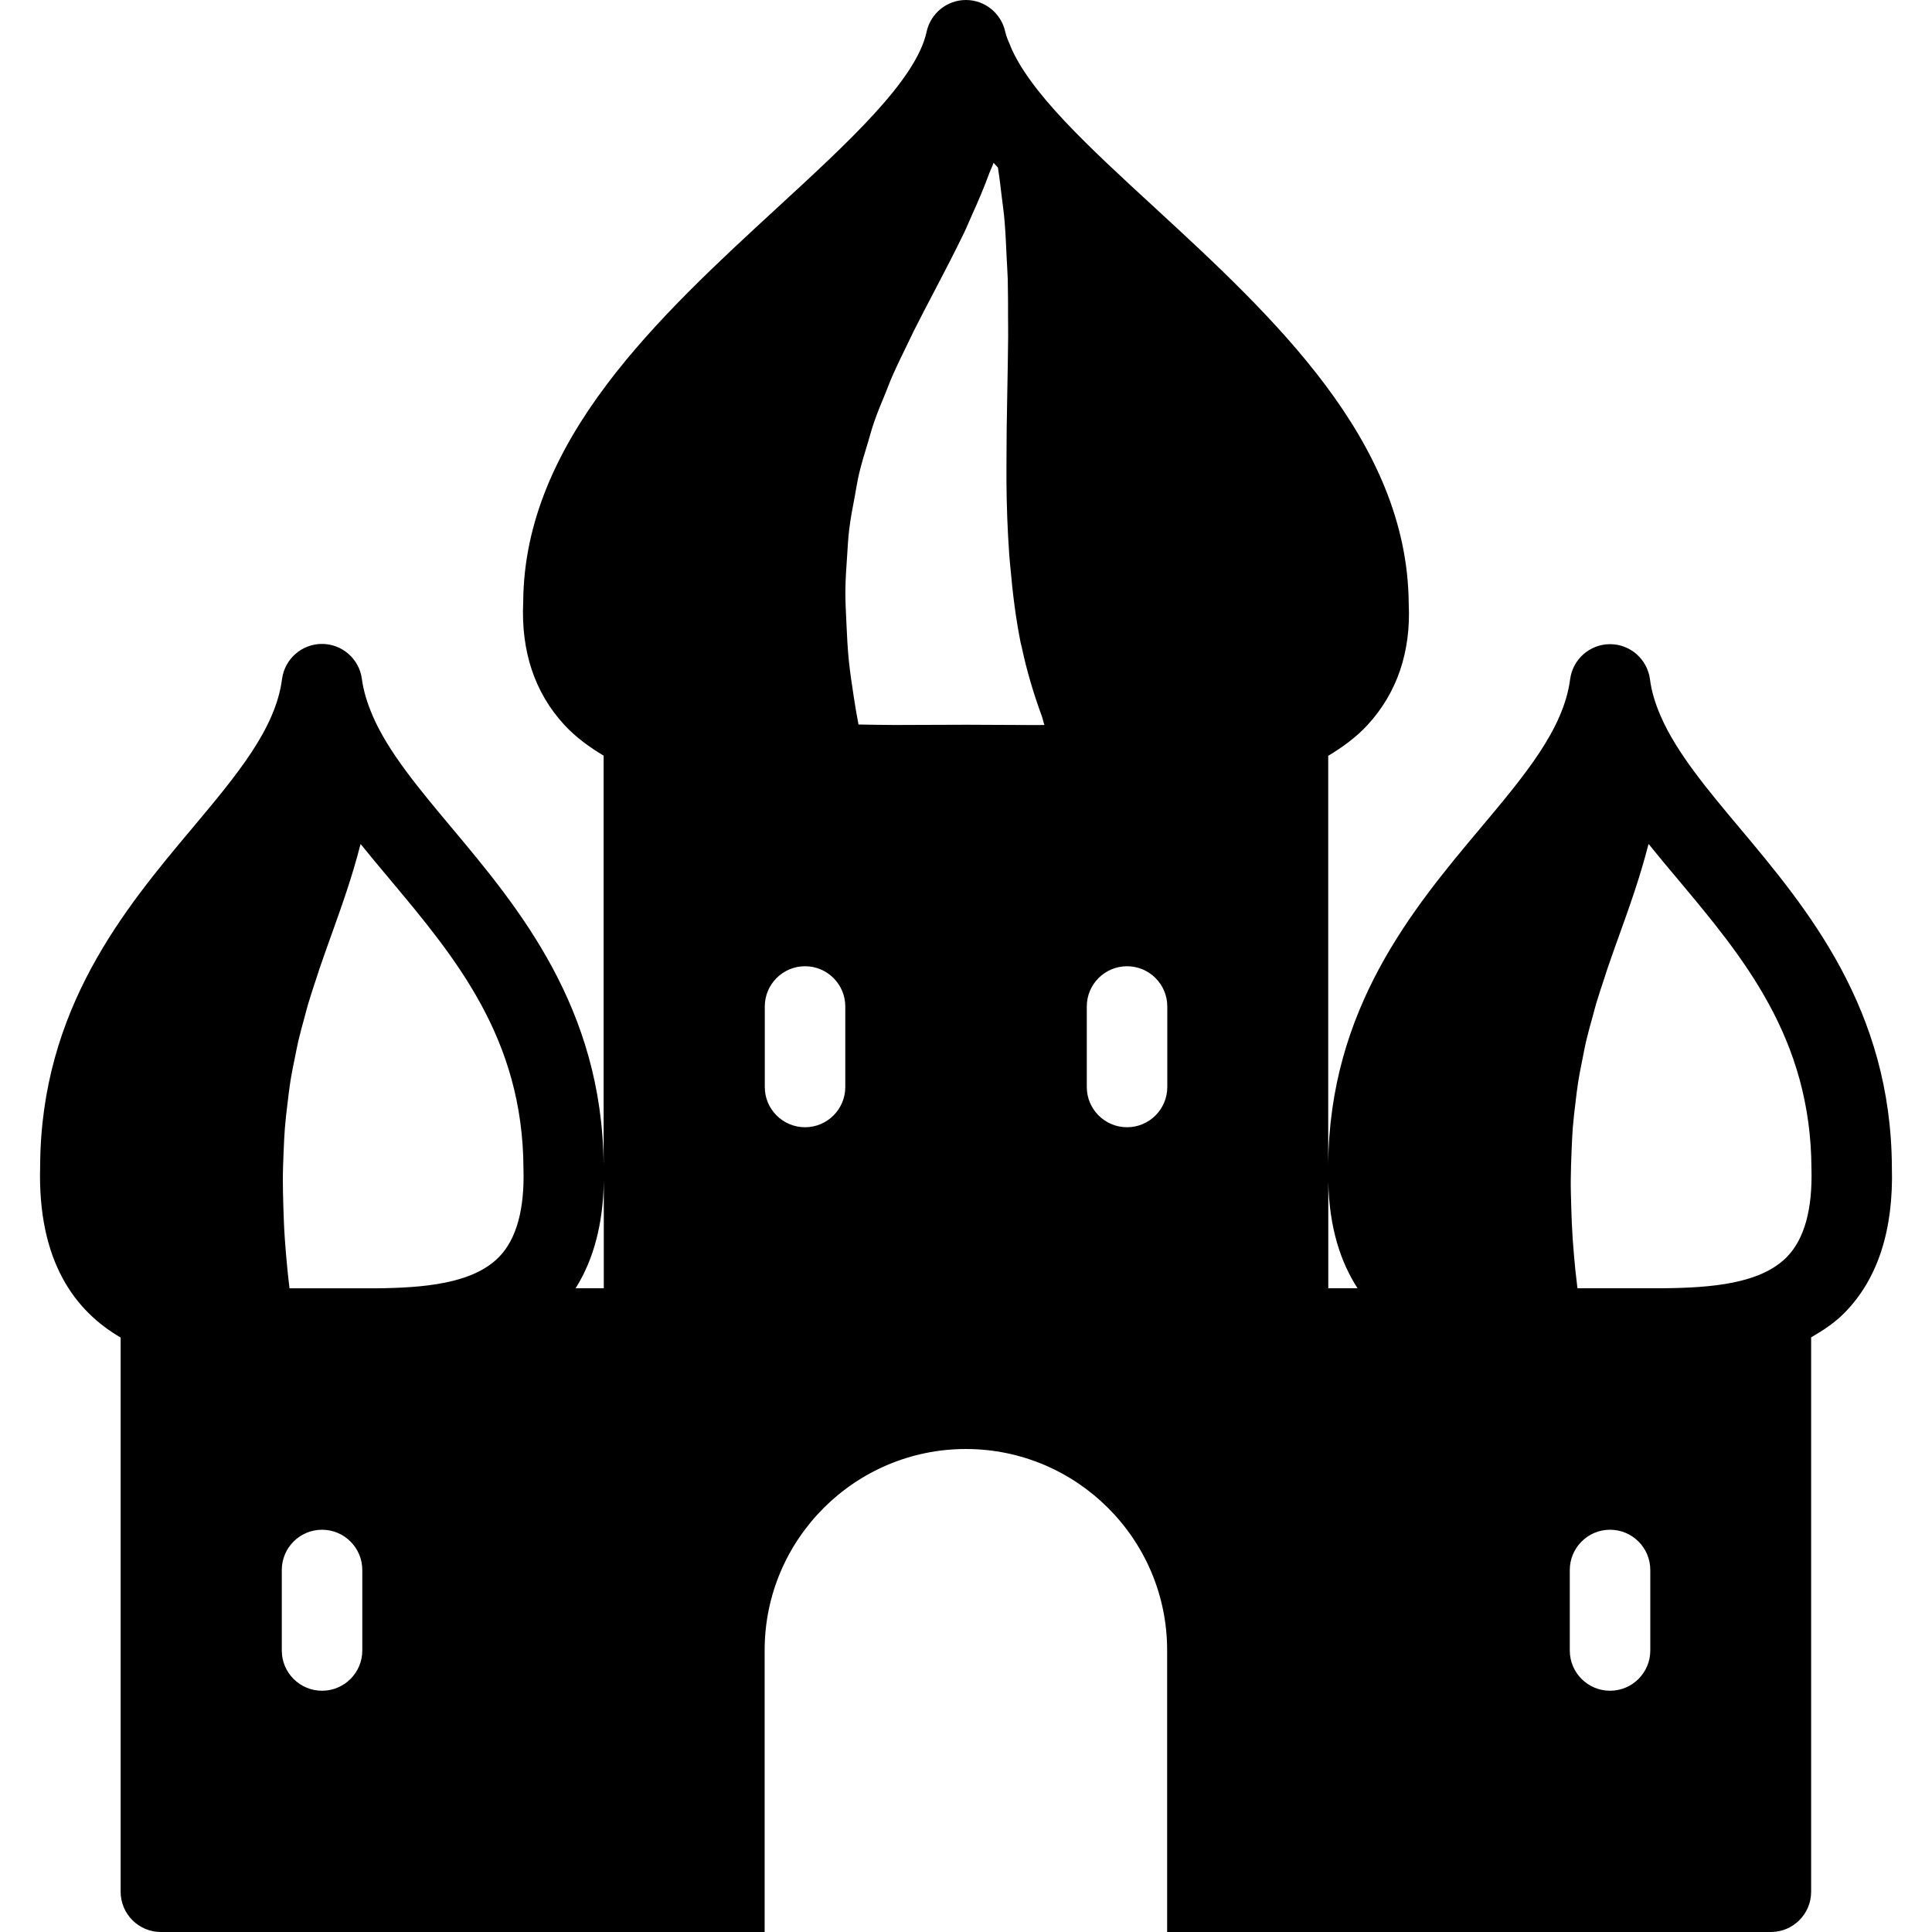 <?xml version="1.0" encoding="iso-8859-1"?>
<!-- Uploaded to: SVG Repo, www.svgrepo.com, Generator: SVG Repo Mixer Tools -->
<svg fill="#000000" height="800px" width="800px" version="1.1" id="Layer_1" xmlns="http://www.w3.org/2000/svg" xmlns:xlink="http://www.w3.org/1999/xlink" 
	 viewBox="0 0 512 512" xml:space="preserve">
<g>
	<g>
		<path d="M501.366,309.355c-0.171-42.005-22.443-68.587-40.341-89.941c-8.597-10.24-16.704-19.947-20.885-29.547
			c-1.557-3.563-2.496-6.784-2.88-9.856c-0.704-5.312-5.227-9.301-10.581-9.301c-5.355,0-9.877,3.989-10.581,9.301
			c-1.728,13.184-11.925,25.344-23.723,39.403c-17.877,21.291-40.107,47.829-40.384,89.365v-108.48
			c3.84-2.325,7.445-4.928,10.432-8.192c7.851-8.512,11.52-19.499,10.901-32.128c-0.299-43.221-36.011-76.117-67.52-105.152
			c-8.512-7.829-16.683-15.339-23.509-22.571c-7.424-7.872-12.16-14.4-14.485-19.947c0,0,0-0.021,0-0.043
			c-0.533-1.28-1.131-2.539-1.408-3.819C265.355,3.541,261.003,0,255.99,0c-5.013,0-9.365,3.499-10.432,8.427
			c-2.752,12.736-20.523,29.077-39.36,46.421c-31.531,29.013-67.264,61.888-67.541,104.64c-0.619,13.099,3.029,24.064,10.88,32.597
			c2.987,3.243,6.592,5.867,10.432,8.171v108.437c-0.384-41.643-22.485-68.096-40.299-89.365
			c-8.597-10.261-16.725-19.968-20.885-29.568c0,0,0,0,0-0.021c-1.536-3.541-2.475-6.741-2.88-9.792
			c-0.683-5.312-5.227-9.301-10.581-9.301c-5.355,0-9.877,3.989-10.581,9.301c-1.707,13.184-11.904,25.344-23.701,39.424
			c-17.92,21.355-40.213,47.915-40.405,89.643c-0.725,25.301,9.28,38.443,21.333,45.44v146.88c0,5.888,4.779,10.667,10.667,10.667
			h160v-74.667c0-29.419,23.936-53.333,53.333-53.333s53.333,23.915,53.333,53.333V512h160c5.888,0,10.667-4.779,10.667-10.667
			V354.411c3.157-1.835,6.229-3.819,8.896-6.549C497.654,338.923,501.835,325.845,501.366,309.355z M96.011,437.397
			c0,5.888-4.779,10.667-10.667,10.667s-10.667-4.779-10.667-10.667v-21.333c0-5.888,4.779-10.667,10.667-10.667
			s10.667,4.779,10.667,10.667V437.397z M132.278,333.077c-6.997,7.211-20.224,8.213-32.704,8.341H76.726
			c-0.192-1.728-0.427-3.52-0.576-5.184c-0.256-2.667-0.491-5.291-0.661-7.787c-0.213-3.051-0.32-5.973-0.405-8.832
			c-0.064-2.304-0.128-4.629-0.128-6.805c0-2.709,0.107-5.269,0.213-7.787c0.085-2.027,0.171-4.075,0.32-5.995
			c0.192-2.411,0.469-4.693,0.747-6.955c0.213-1.749,0.405-3.563,0.683-5.248c0.341-2.219,0.768-4.309,1.195-6.379
			c0.32-1.515,0.597-3.093,0.939-4.565c0.491-2.091,1.045-4.053,1.579-6.037c0.363-1.301,0.683-2.667,1.067-3.925
			c0.661-2.197,1.365-4.331,2.069-6.443c0.299-0.939,0.597-1.899,0.917-2.816c1.024-2.987,2.069-5.931,3.115-8.832
			c2.731-7.637,5.504-15.381,7.68-23.893c0.021-0.085,0.064-0.171,0.085-0.256c2.517,3.115,5.141,6.251,7.808,9.429
			c17.301,20.672,35.221,42.048,35.349,76.608C139.041,320.491,136.865,328.363,132.278,333.077z M152.545,341.397
			c4.794-7.607,7.303-17.148,7.467-28.446v28.446H152.545z M224.011,288.064c0,5.888-4.779,10.667-10.667,10.667
			s-10.667-4.779-10.667-10.667v-21.333c0-5.888,4.779-10.667,10.667-10.667s10.667,4.779,10.667,10.667V288.064z M274.806,192.149
			l-18.795-0.085l-18.475,0.064h-0.725c-3.115,0-6.187-0.085-9.301-0.128c-0.448-2.389-0.875-4.779-1.216-7.083
			c-0.491-3.264-1.003-6.549-1.323-9.643c-0.363-3.52-0.512-6.827-0.661-10.112c-0.128-2.837-0.299-5.717-0.277-8.405
			c0.021-3.2,0.235-6.208,0.448-9.216c0.171-2.453,0.277-4.971,0.576-7.317c0.363-2.944,0.896-5.717,1.429-8.491
			c0.405-2.133,0.725-4.331,1.216-6.357c0.661-2.752,1.472-5.355,2.261-7.957c0.555-1.835,1.045-3.733,1.664-5.504
			c0.939-2.709,2.005-5.269,3.072-7.829c0.619-1.515,1.173-3.072,1.835-4.544c1.28-2.88,2.624-5.653,3.989-8.427
			c0.533-1.067,1.024-2.176,1.557-3.243c1.899-3.776,3.84-7.488,5.781-11.179c2.645-5.035,5.205-10.005,7.637-15.019
			c0.747-1.557,1.387-3.157,2.091-4.715c1.664-3.648,3.221-7.339,4.608-11.115c0.341-0.917,0.811-1.771,1.109-2.709
			c0.384,0.405,0.747,0.853,1.152,1.28c0.405,2.539,0.704,5.099,1.003,7.637c0.256,2.133,0.576,4.267,0.747,6.4
			c0.277,3.2,0.405,6.421,0.555,9.621c0.085,1.941,0.235,3.883,0.299,5.824c0.085,3.627,0.085,7.253,0.085,10.88
			c0,1.515,0.043,3.051,0.021,4.565c-0.043,5.077-0.149,10.155-0.235,15.168c-0.128,6.208-0.213,12.48-0.213,18.731v4.395
			c0.043,6.379,0.277,12.736,0.725,19.115c0.085,1.28,0.213,2.56,0.341,3.861c0.576,6.592,1.387,13.163,2.688,19.691
			c0.085,0.405,0.213,0.789,0.299,1.195c1.301,6.208,3.136,12.331,5.355,18.389c0.277,0.747,0.363,1.515,0.661,2.24
			C276.129,192.128,275.467,192.149,274.806,192.149z M309.345,288.064c0,5.888-4.779,10.667-10.667,10.667
			s-10.667-4.779-10.667-10.667v-21.333c0-5.888,4.779-10.667,10.667-10.667s10.667,4.779,10.667,10.667V288.064z M352.011,341.397
			v-28.183c0.26,12.258,3.296,21.278,7.744,28.183H352.011z M437.345,437.397c0,5.888-4.779,10.667-10.667,10.667
			c-5.888,0-10.667-4.779-10.667-10.667v-21.333c0-5.888,4.779-10.667,10.667-10.667c5.888,0,10.667,4.779,10.667,10.667V437.397z
			 M473.59,333.056c-6.997,7.211-20.245,8.213-32.725,8.341h-22.827c-0.192-1.685-0.405-3.413-0.576-5.035
			c-0.256-2.752-0.512-5.461-0.683-8.043c-0.192-2.965-0.32-5.803-0.384-8.576c-0.064-2.389-0.149-4.779-0.128-7.04
			c0.021-2.624,0.107-5.12,0.213-7.595c0.085-2.091,0.171-4.203,0.32-6.165c0.192-2.368,0.448-4.587,0.725-6.784
			c0.213-1.813,0.427-3.669,0.704-5.397c0.341-2.176,0.768-4.203,1.173-6.251c0.32-1.557,0.597-3.179,0.96-4.672
			c0.491-2.069,1.024-4.011,1.579-5.973c0.363-1.323,0.704-2.688,1.088-3.989c0.661-2.197,1.365-4.309,2.069-6.443
			c0.299-0.939,0.597-1.899,0.917-2.816c1.024-2.987,2.069-5.931,3.115-8.832c2.731-7.573,5.483-15.317,7.659-23.787
			c0.021-0.128,0.085-0.213,0.107-0.341c2.517,3.115,5.12,6.251,7.787,9.408c17.323,20.672,35.221,42.048,35.371,76.608
			C480.353,320.491,478.177,328.341,473.59,333.056z"/>
	</g>
</g>
</svg>